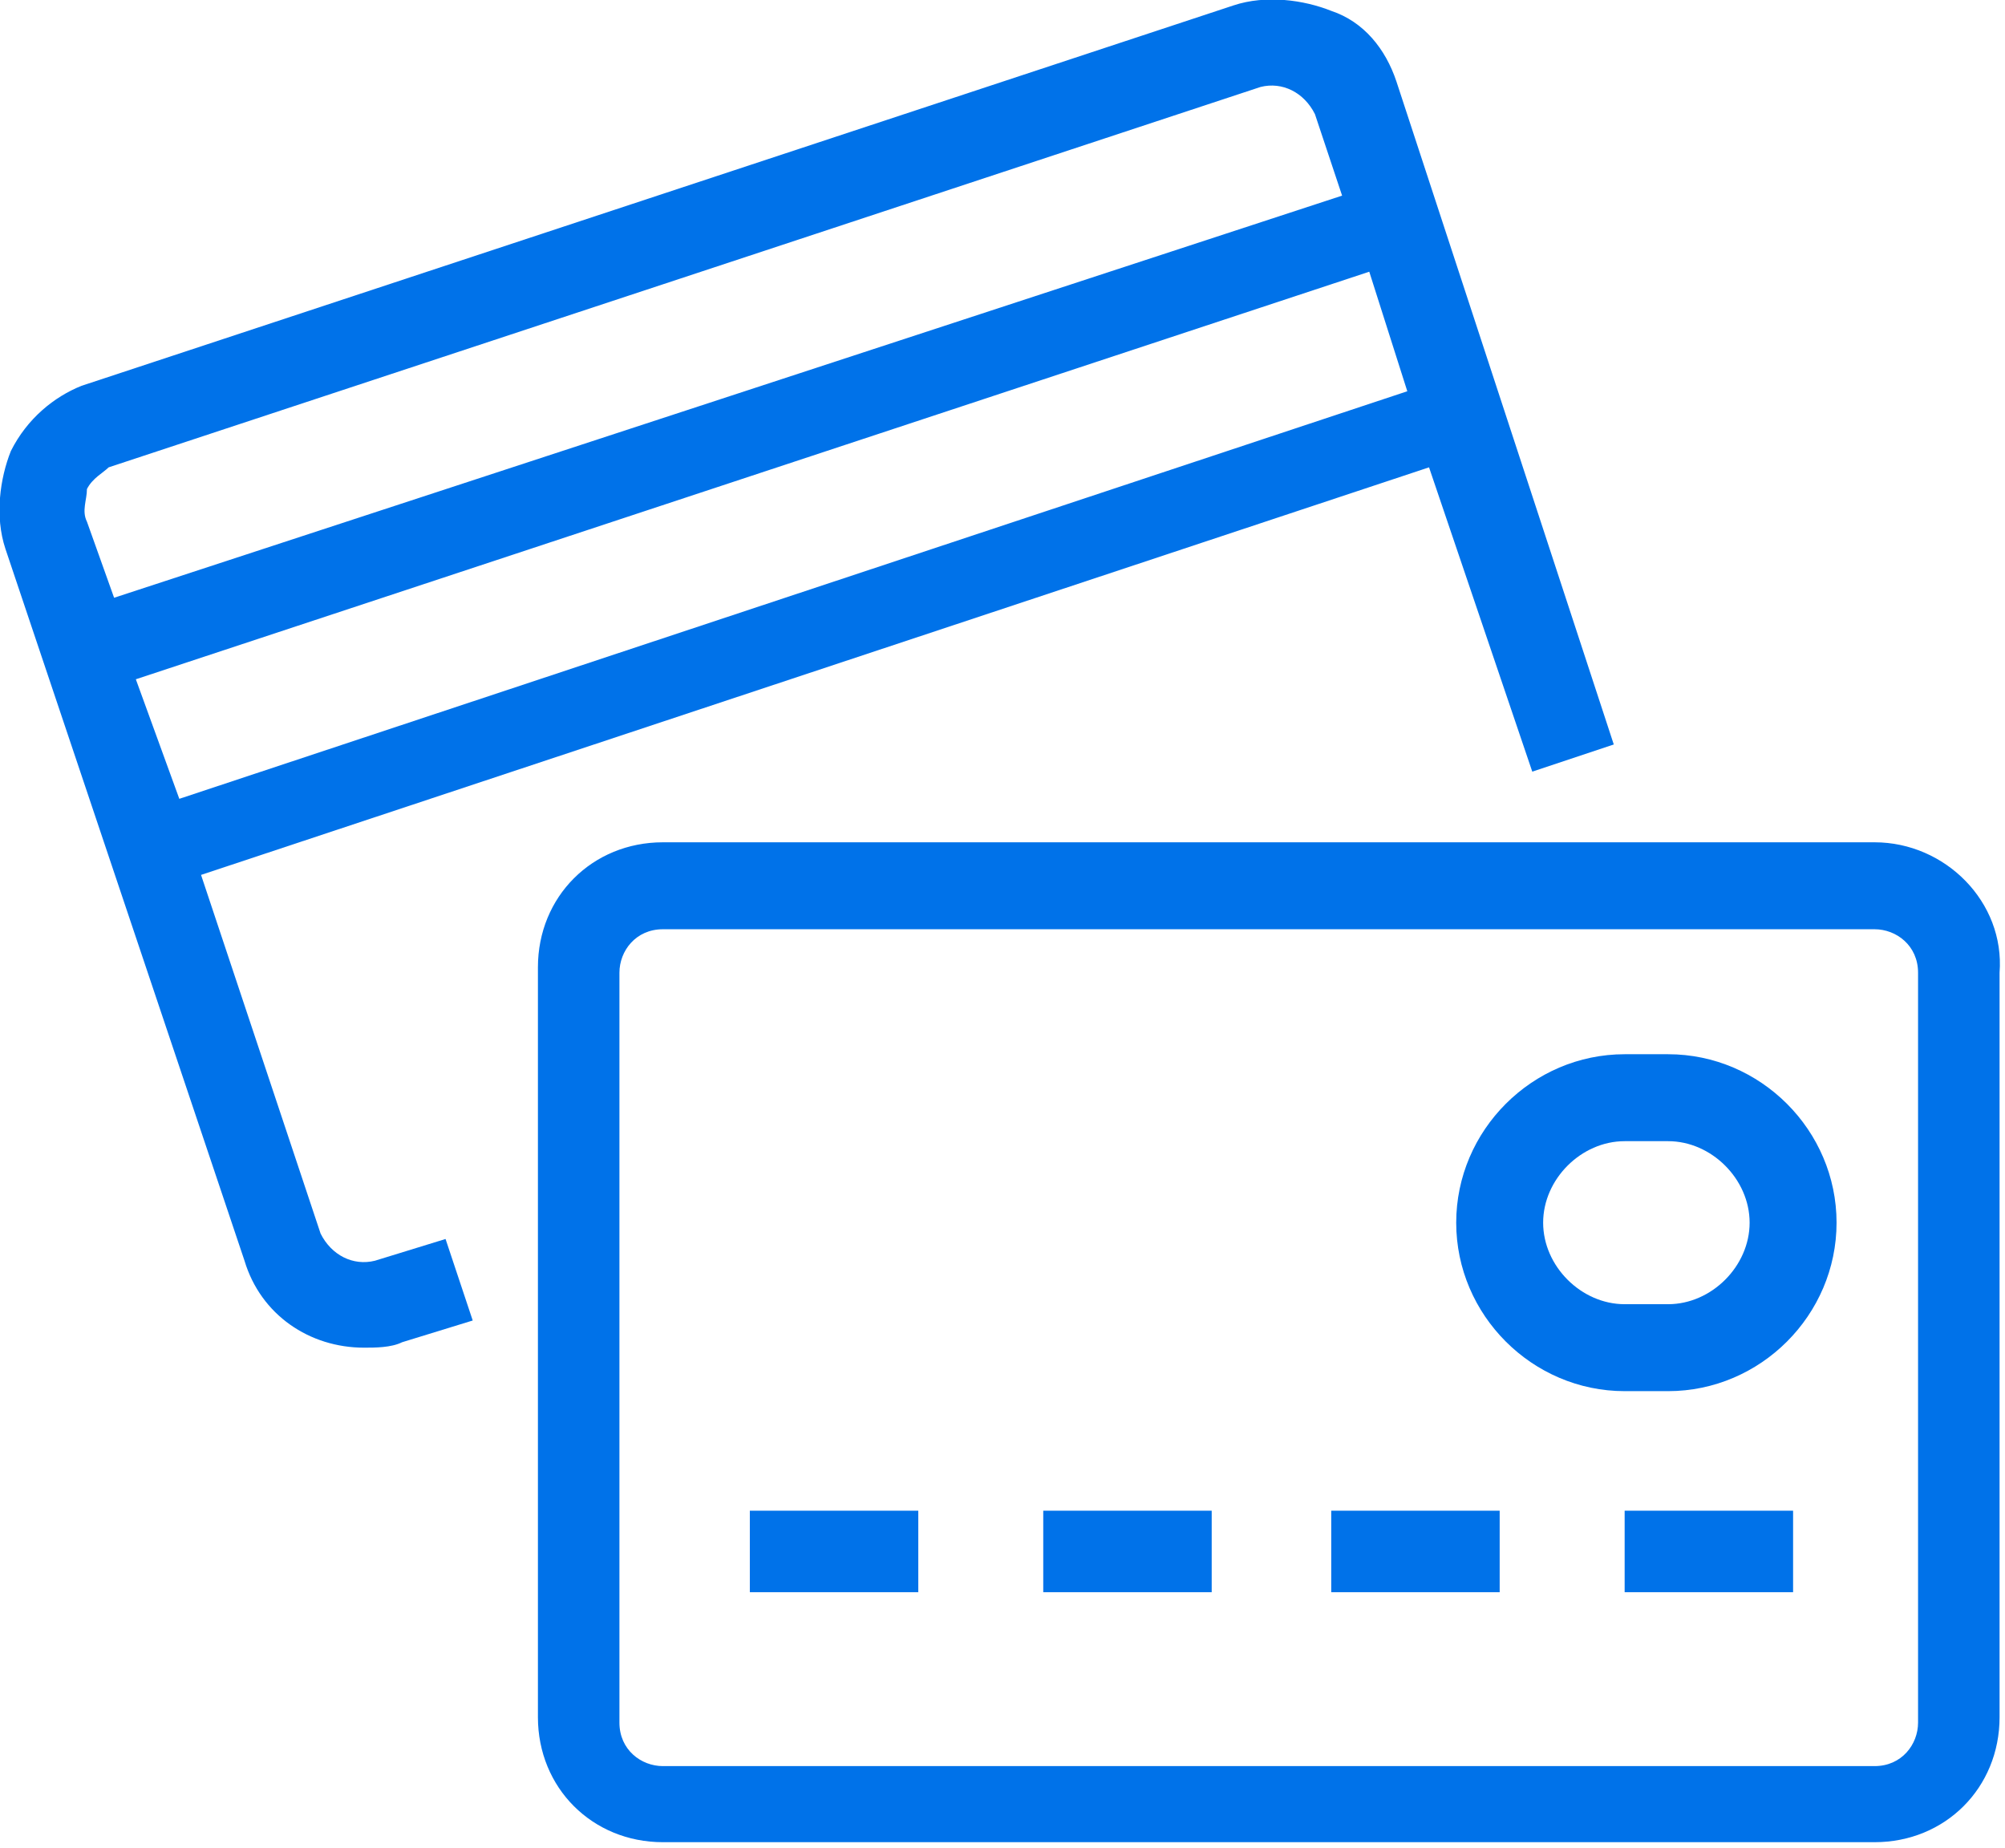 <?xml version="1.0" encoding="utf-8"?>
<!-- Generator: Adobe Illustrator 24.1.3, SVG Export Plug-In . SVG Version: 6.00 Build 0)  -->
<svg version="1.1" id="icons" xmlns="http://www.w3.org/2000/svg" xmlns:xlink="http://www.w3.org/1999/xlink" x="0px" y="0px"
	 width="36.9px" height="34px" viewBox="0 0 36.9 34" style="enable-background:new 0 0 36.9 34;" xml:space="preserve">
<style type="text/css">
	.st0{fill:#0072E9;}
</style>
<g>
	<path class="st0" d="M6.9,23.2c-0.4,0.1-0.8-0.1-1-0.5l-2.2-6.6l22.6-7.5l1.9,5.6l1.5-0.5l-4-12.2c-0.2-0.6-0.6-1.1-1.2-1.3
		C24,0,23.3-0.1,22.7,0.1l-21.2,7C1,7.3,0.5,7.7,0.2,8.3C0,8.8-0.1,9.5,0.1,10.1l4.4,13.1c0.3,1,1.2,1.6,2.2,1.6
		c0.2,0,0.5,0,0.7-0.1l1.3-0.4l-0.5-1.5L6.9,23.2z M1.6,9.6c-0.1-0.2,0-0.4,0-0.6c0.1-0.2,0.3-0.3,0.4-0.4l21.2-7
		c0.4-0.1,0.8,0.1,1,0.5l0.5,1.5L2.1,11L1.6,9.6z M2.5,12.5L25.2,5l0.7,2.2L3.3,14.7L2.5,12.5z"/>
	<path class="st0" d="M34.5,15.5H12.2c-1.3,0-2.3,1-2.3,2.3v13.8c0,1.3,1,2.3,2.3,2.3h22.3c1.3,0,2.3-1,2.3-2.3V17.9
		C36.9,16.6,35.8,15.5,34.5,15.5z M35.3,31.7c0,0.4-0.3,0.8-0.8,0.8H12.2c-0.4,0-0.8-0.3-0.8-0.8V17.9c0-0.4,0.3-0.8,0.8-0.8h22.3
		c0.4,0,0.8,0.3,0.8,0.8V31.7z"/>
	<rect x="13.8" y="27.8" class="st0" width="3.1" height="1.5"/>
	<rect x="19.2" y="27.8" class="st0" width="3.1" height="1.5"/>
	<rect x="24.5" y="27.8" class="st0" width="3.1" height="1.5"/>
	<rect x="29.9" y="27.8" class="st0" width="3.1" height="1.5"/>
	<path class="st0" d="M30.7,19.4h-0.8c-1.7,0-3.1,1.4-3.1,3.1s1.4,3.1,3.1,3.1h0.8c1.7,0,3.1-1.4,3.1-3.1S32.4,19.4,30.7,19.4z
		 M30.7,24h-0.8c-0.8,0-1.5-0.7-1.5-1.5s0.7-1.5,1.5-1.5h0.8c0.8,0,1.5,0.7,1.5,1.5S31.5,24,30.7,24z"/>
</g>
</svg>
